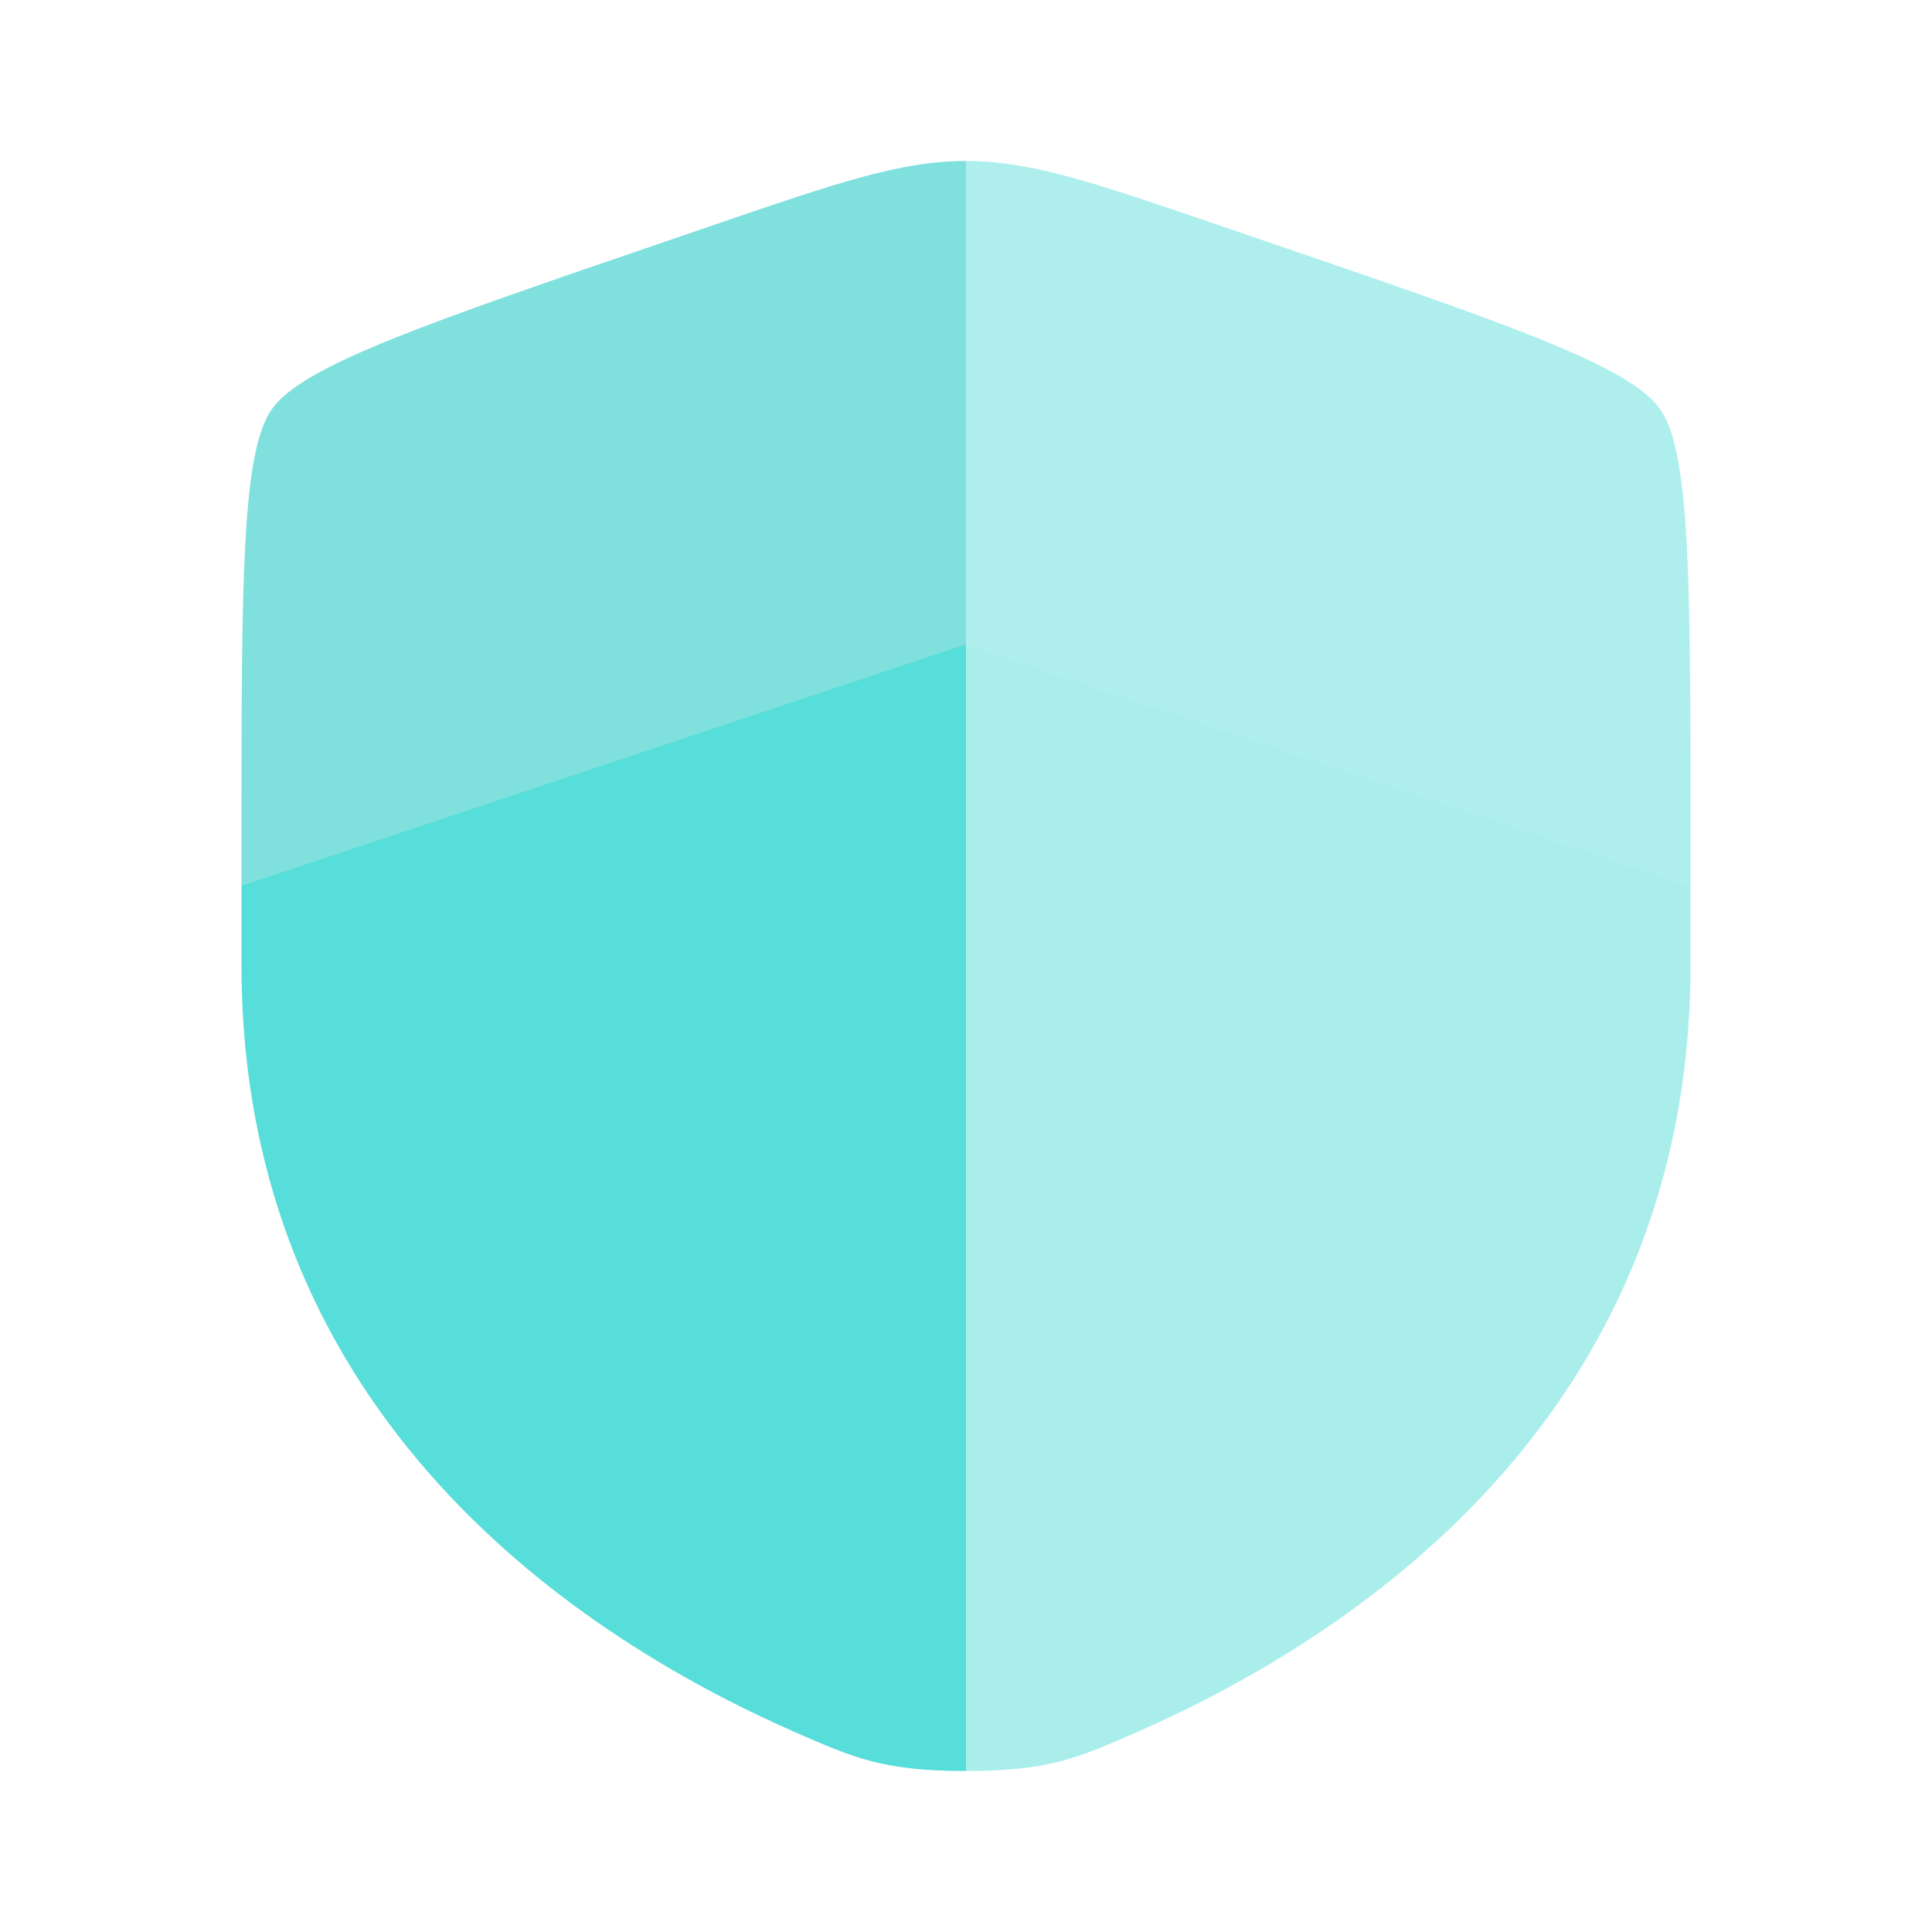 <svg width="69" height="69" viewBox="0 0 69 69" fill="none" xmlns="http://www.w3.org/2000/svg">
<path d="M8.625 34.475C8.625 50.684 20.812 58.551 28.458 61.891C30.532 62.797 31.57 63.25 34.5 63.25V23L8.625 31.625V34.475Z" fill="#57DEDA"/>
<path opacity="0.5" d="M40.541 61.891C48.188 58.551 60.375 50.684 60.375 34.475V31.625L34.5 23V63.25C37.431 63.25 38.468 62.797 40.541 61.891Z" fill="#57DEDA"/>
<path opacity="0.5" d="M25.408 8.064L23.762 8.627C15.118 11.586 10.796 13.066 9.71 14.612C8.625 16.158 8.625 20.755 8.625 29.948V31.625L34.5 23V5.75C32.167 5.75 29.914 6.521 25.408 8.064Z" fill="#00C2BC"/>
<path d="M45.238 8.627L43.592 8.064C39.086 6.521 36.833 5.75 34.5 5.75V23L60.375 31.625V29.948C60.375 20.755 60.375 16.158 59.29 14.612C58.204 13.066 53.882 11.586 45.238 8.627Z" fill="#57DEDA" fill-opacity="0.48"/>
</svg>
